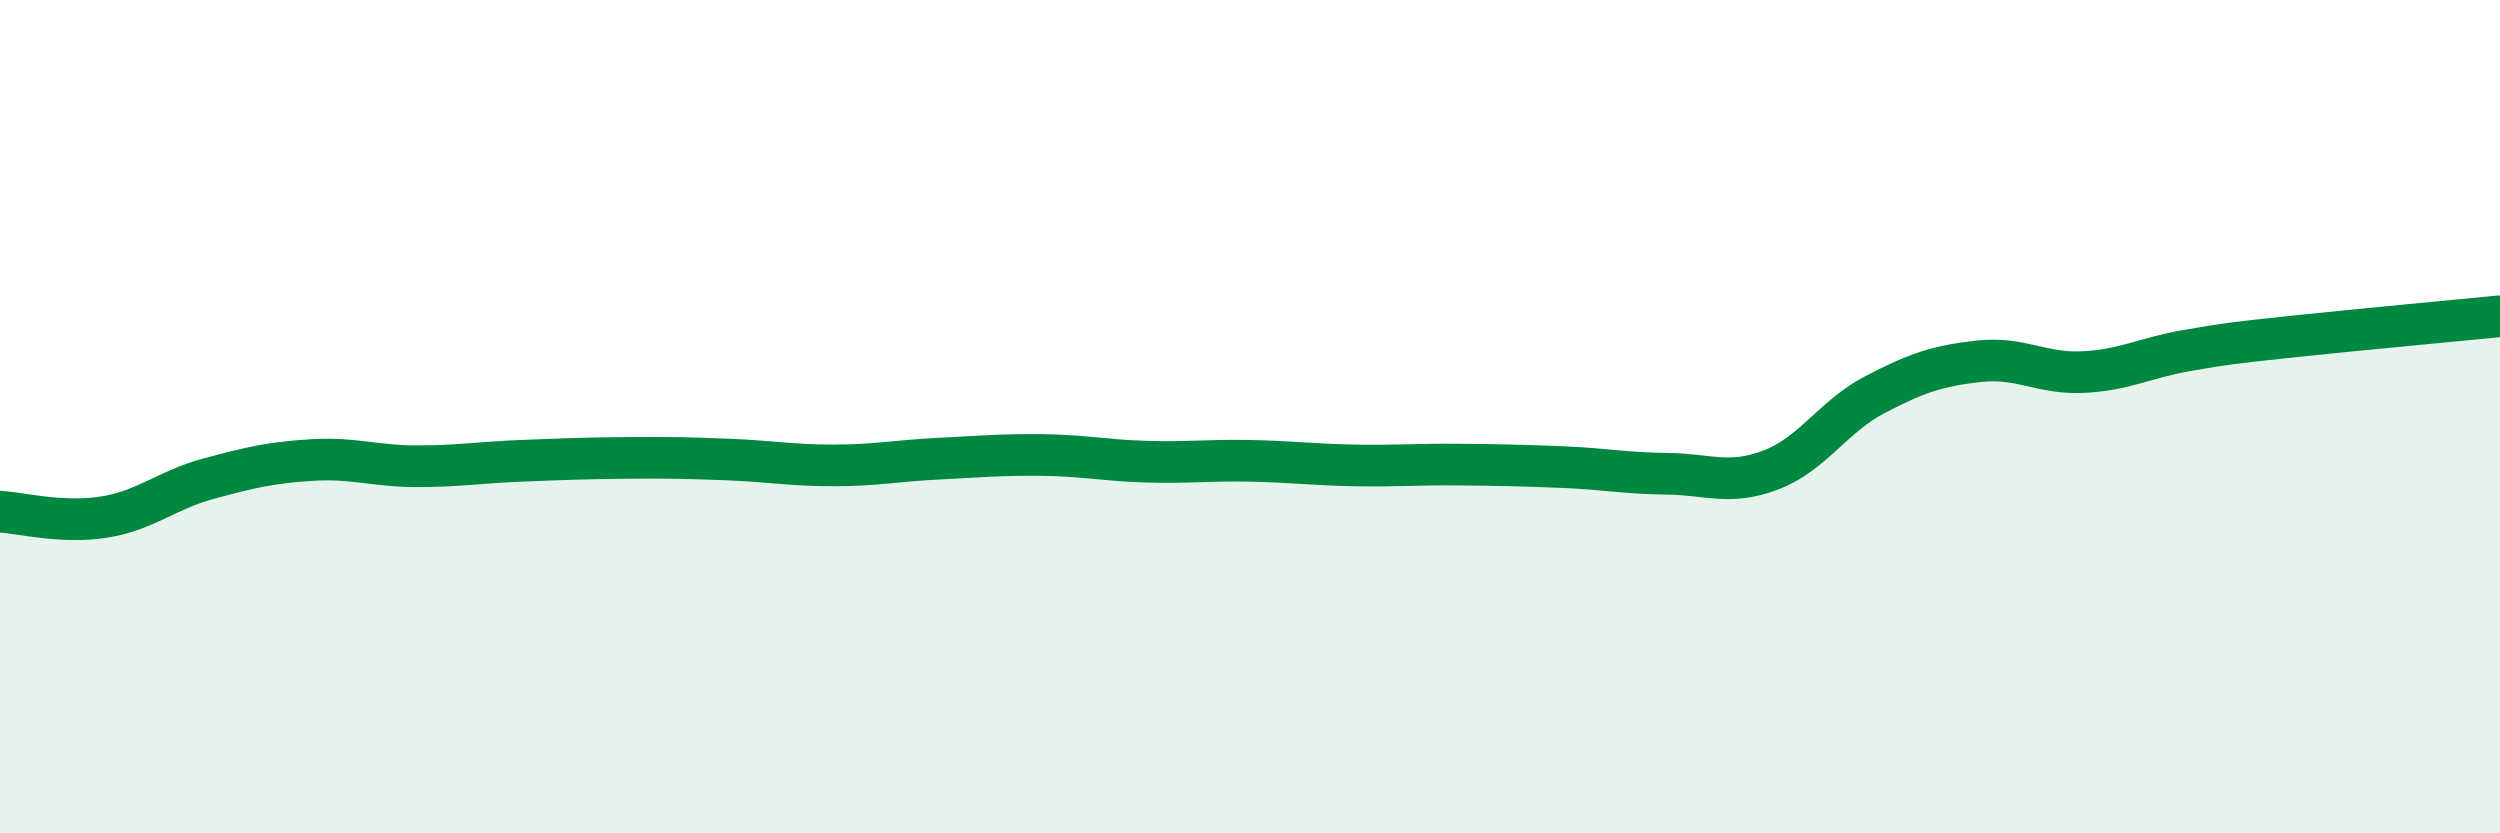 
    <svg width="60" height="20" viewBox="0 0 60 20" xmlns="http://www.w3.org/2000/svg">
      <path
        d="M 0,12.28 C 0.5,12.31 1.5,12.57 2.5,12.41 C 3.5,12.25 4,11.76 5,11.49 C 6,11.22 6.5,11.1 7.5,11.04 C 8.5,10.98 9,11.19 10,11.19 C 11,11.19 11.5,11.1 12.5,11.06 C 13.5,11.02 14,11 15,10.99 C 16,10.98 16.5,10.99 17.5,11.03 C 18.5,11.07 19,11.17 20,11.17 C 21,11.17 21.5,11.06 22.5,11.01 C 23.5,10.96 24,10.91 25,10.92 C 26,10.93 26.5,11.05 27.5,11.08 C 28.5,11.11 29,11.04 30,11.06 C 31,11.08 31.5,11.15 32.5,11.17 C 33.5,11.19 34,11.14 35,11.15 C 36,11.16 36.5,11.17 37.5,11.21 C 38.5,11.25 39,11.36 40,11.37 C 41,11.38 41.5,11.66 42.5,11.28 C 43.5,10.9 44,9.99 45,9.47 C 46,8.95 46.5,8.78 47.5,8.67 C 48.5,8.56 49,8.98 50,8.93 C 51,8.88 51.5,8.58 52.5,8.41 C 53.5,8.24 53.5,8.24 55,8.08 C 56.5,7.92 59,7.69 60,7.59L60 20L0 20Z"
        fill="#008740"
        opacity="0.1"
        stroke-linecap="round"
        stroke-linejoin="round"
      />
      <path
        d="M 0,12.28 C 0.5,12.31 1.5,12.57 2.5,12.41 C 3.5,12.25 4,11.76 5,11.49 C 6,11.22 6.5,11.1 7.5,11.04 C 8.5,10.98 9,11.19 10,11.19 C 11,11.19 11.5,11.1 12.5,11.06 C 13.5,11.02 14,11 15,10.99 C 16,10.98 16.5,10.99 17.5,11.03 C 18.5,11.07 19,11.17 20,11.17 C 21,11.17 21.5,11.06 22.5,11.01 C 23.5,10.96 24,10.91 25,10.92 C 26,10.93 26.5,11.05 27.5,11.08 C 28.5,11.11 29,11.04 30,11.06 C 31,11.08 31.5,11.15 32.5,11.17 C 33.5,11.19 34,11.14 35,11.15 C 36,11.16 36.5,11.17 37.5,11.21 C 38.5,11.25 39,11.36 40,11.37 C 41,11.38 41.5,11.66 42.5,11.28 C 43.5,10.9 44,9.99 45,9.47 C 46,8.95 46.5,8.78 47.5,8.67 C 48.5,8.56 49,8.98 50,8.93 C 51,8.88 51.5,8.58 52.5,8.41 C 53.5,8.24 53.5,8.24 55,8.08 C 56.5,7.92 59,7.69 60,7.59"
        stroke="#008740"
        stroke-width="1"
        fill="none"
        stroke-linecap="round"
        stroke-linejoin="round"
      />
    </svg>
  